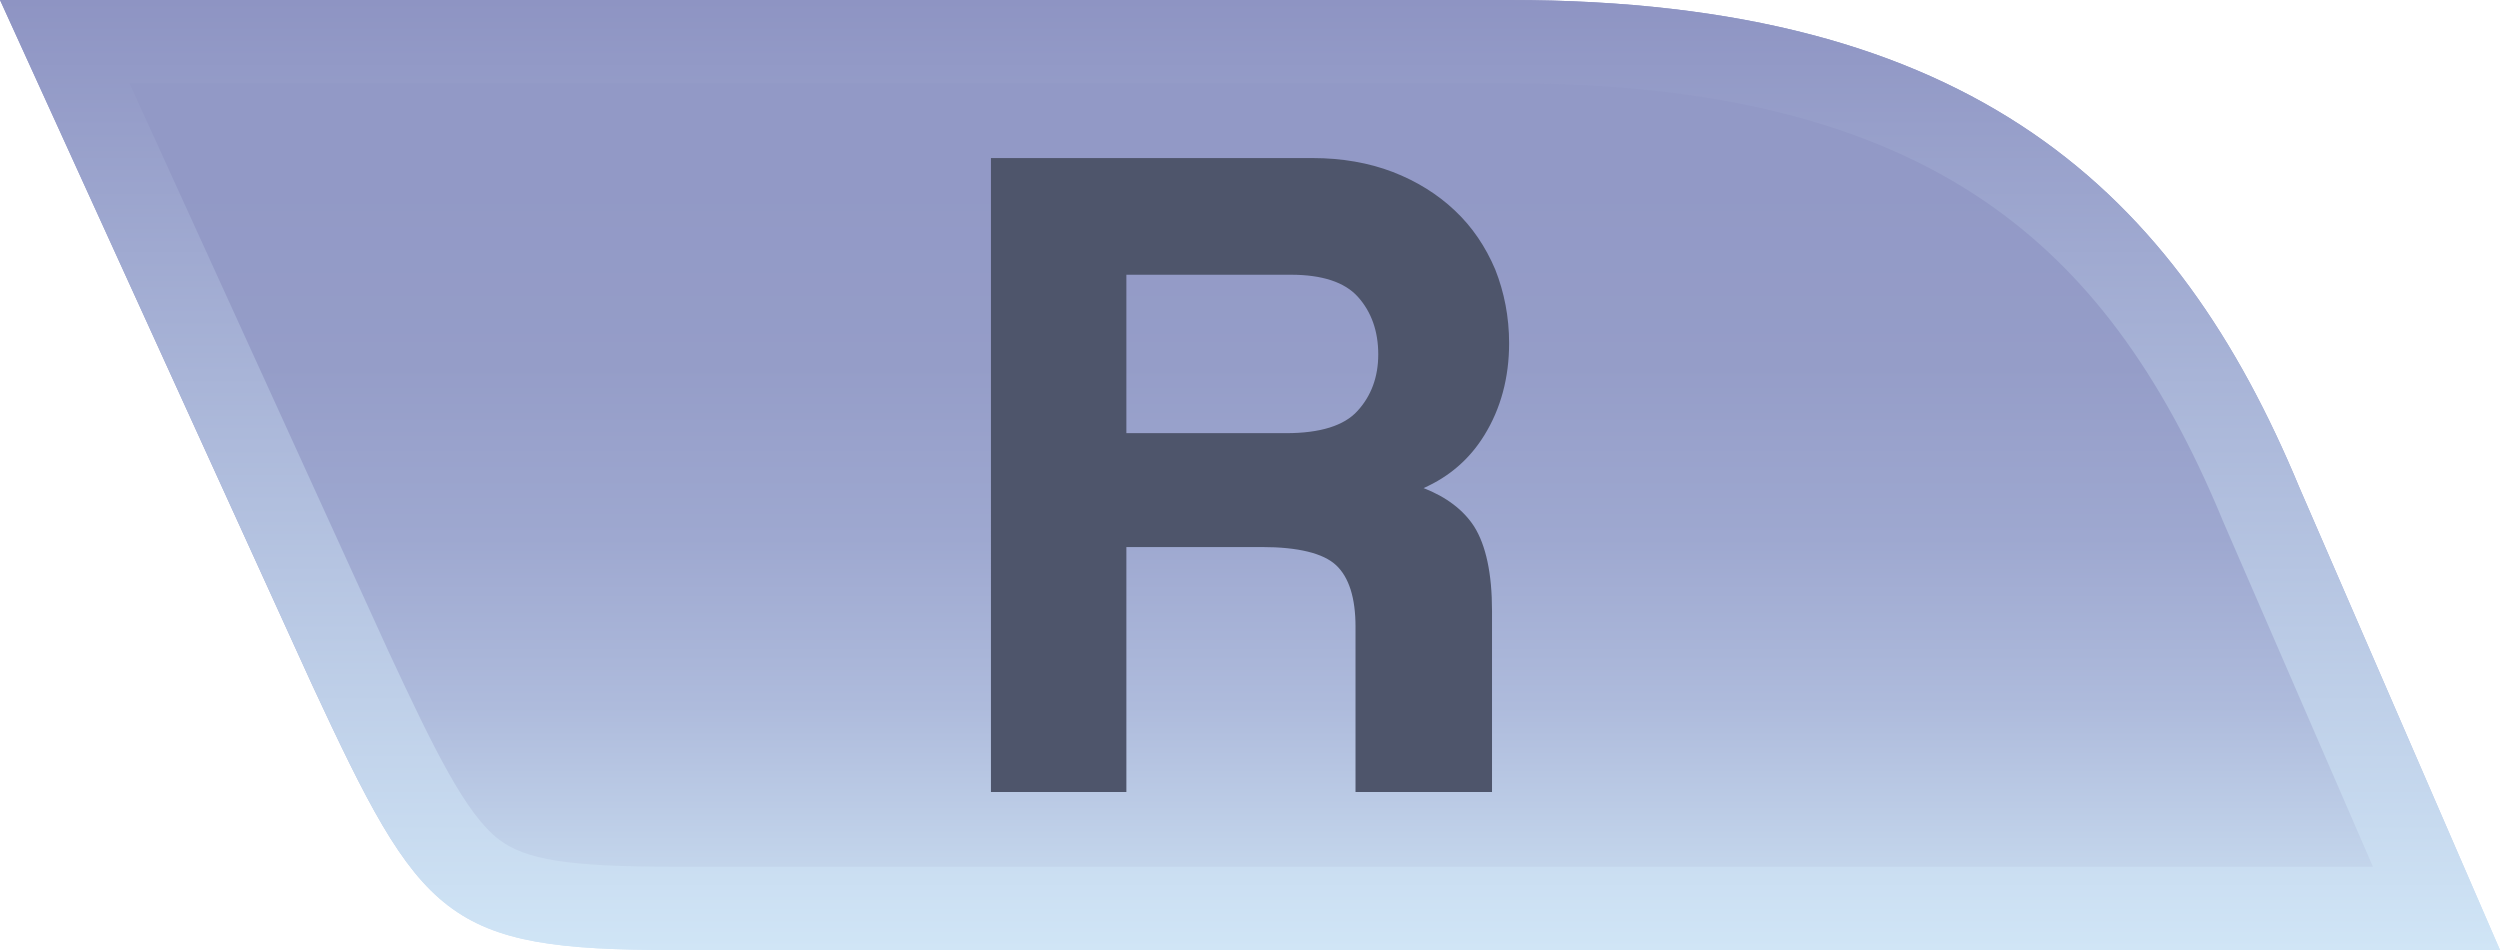 <?xml version="1.0" encoding="utf-8"?>
<!-- Generator: Adobe Illustrator 16.0.0, SVG Export Plug-In . SVG Version: 6.00 Build 0)  -->
<!DOCTYPE svg PUBLIC "-//W3C//DTD SVG 1.1//EN" "http://www.w3.org/Graphics/SVG/1.1/DTD/svg11.dtd">
<svg version="1.1" id="Capa_1" xmlns="http://www.w3.org/2000/svg" xmlns:xlink="http://www.w3.org/1999/xlink" x="0px" y="0px"
	 width="42.104px" height="16px" viewBox="0 0 42.104 16" enable-background="new 0 0 42.104 16" xml:space="preserve">
<g>
	
		<linearGradient id="SVGID_1_" gradientUnits="userSpaceOnUse" x1="-753.52" y1="16" x2="-753.52" y2="4.882813e-004" gradientTransform="matrix(-1 0 0 1 -732.469 0)">
		<stop  offset="0" style="stop-color:#D0E5F6"/>
		<stop  offset="0.082" style="stop-color:#C4D6EC"/>
		<stop  offset="0.256" style="stop-color:#AEBBDC"/>
		<stop  offset="0.434" style="stop-color:#9EA8D0"/>
		<stop  offset="0.616" style="stop-color:#959DC8"/>
		<stop  offset="0.81" style="stop-color:#9299C6"/>
	</linearGradient>
	<path fill="url(#SVGID_1_)" d="M5.263,11.547C7.096,15.487,7.493,16,11.338,16h30.766l-3.381-7.794C36.66,3.239,33.24,0,25.418,0H0
		L5.263,11.547z"/>
	<linearGradient id="SVGID_2_" gradientUnits="userSpaceOnUse" x1="21.052" y1="16" x2="21.052" y2="4.882813e-004">
		<stop  offset="0" style="stop-color:#D0E5F6"/>
		<stop  offset="1" style="stop-color:#8E94C3"/>
	</linearGradient>
	<path fill="url(#SVGID_2_)" d="M25.418,1.403c3.436,0,6.059,0.652,8.021,1.995c1.684,1.154,2.951,2.852,3.986,5.345l0.004,0.011
		l0.004,0.01l2.531,5.833H11.338c-1.751,0-2.487-0.115-2.936-0.459c-0.555-0.427-1.076-1.485-1.864-3.178L2.181,1.403H25.418
		 M25.418,0H0l5.263,11.547C7.096,15.487,7.493,16,11.338,16h30.766l-3.381-7.794C36.66,3.239,33.24,0,25.418,0L25.418,0z"/>
	<g>
		<g>
			<path fill="#4E556B" d="M22.899,13.268v-2.713c0-0.507-0.117-0.87-0.348-1.086c-0.232-0.219-0.668-0.325-1.303-0.325h-2.348
				v4.124h-2.143V2.733h5.348c0.488,0,0.93,0.076,1.324,0.229c0.396,0.154,0.74,0.364,1.023,0.633
				c0.289,0.27,0.508,0.594,0.658,0.969c0.154,0.377,0.229,0.78,0.229,1.213c0,0.572-0.135,1.077-0.402,1.515
				c-0.27,0.44-0.658,0.75-1.168,0.93c0.469,0.147,0.799,0.375,0.992,0.682c0.199,0.307,0.295,0.768,0.295,1.381v2.982H22.899z
				 M18.901,4.558v2.809h2.763c0.589,0,1.011-0.132,1.251-0.396s0.365-0.598,0.365-1c0-0.413-0.119-0.751-0.357-1.015
				c-0.236-0.264-0.633-0.397-1.181-0.397H18.901z"/>
			<path fill="#4E556B" d="M25.126,13.338h-2.297v-2.783c0-0.484-0.109-0.833-0.328-1.037c-0.217-0.202-0.642-0.305-1.252-0.305
				H18.97v4.125h-2.281V2.662h5.418c0.492,0,0.949,0.08,1.352,0.235c0.402,0.156,0.754,0.375,1.043,0.649
				c0.293,0.275,0.518,0.61,0.68,0.992c0.152,0.384,0.234,0.801,0.234,1.241c0,0.582-0.141,1.105-0.418,1.552
				c-0.246,0.4-0.59,0.698-1.023,0.889c0.387,0.151,0.672,0.369,0.852,0.647c0.199,0.317,0.301,0.794,0.301,1.419V13.338z
				 M22.972,13.198h2.016v-2.912c0-0.597-0.094-1.049-0.283-1.344c-0.186-0.29-0.504-0.51-0.953-0.652l-0.199-0.064l0.197-0.068
				c0.49-0.174,0.869-0.475,1.131-0.898c0.26-0.426,0.395-0.924,0.395-1.479c0-0.422-0.078-0.822-0.229-1.187
				c-0.145-0.364-0.365-0.683-0.641-0.942c-0.277-0.264-0.617-0.472-0.998-0.621c-0.389-0.15-0.826-0.225-1.301-0.225h-5.279v10.395
				h2.004V9.073h2.418c0.658,0,1.098,0.112,1.35,0.345c0.244,0.229,0.373,0.613,0.373,1.138V13.198z M21.664,7.436h-2.833v-2.95
				h2.911c0.567,0,0.983,0.142,1.233,0.422c0.248,0.276,0.377,0.634,0.377,1.062c0,0.418-0.133,0.771-0.387,1.046
				C22.71,7.295,22.271,7.436,21.664,7.436z M18.97,7.295h2.694c0.569,0,0.974-0.126,1.198-0.374c0.23-0.25,0.35-0.571,0.35-0.952
				c0-0.393-0.117-0.718-0.342-0.969c-0.223-0.249-0.605-0.373-1.128-0.373H18.97V7.295z"/>
		</g>
	</g>
</g>
</svg>
